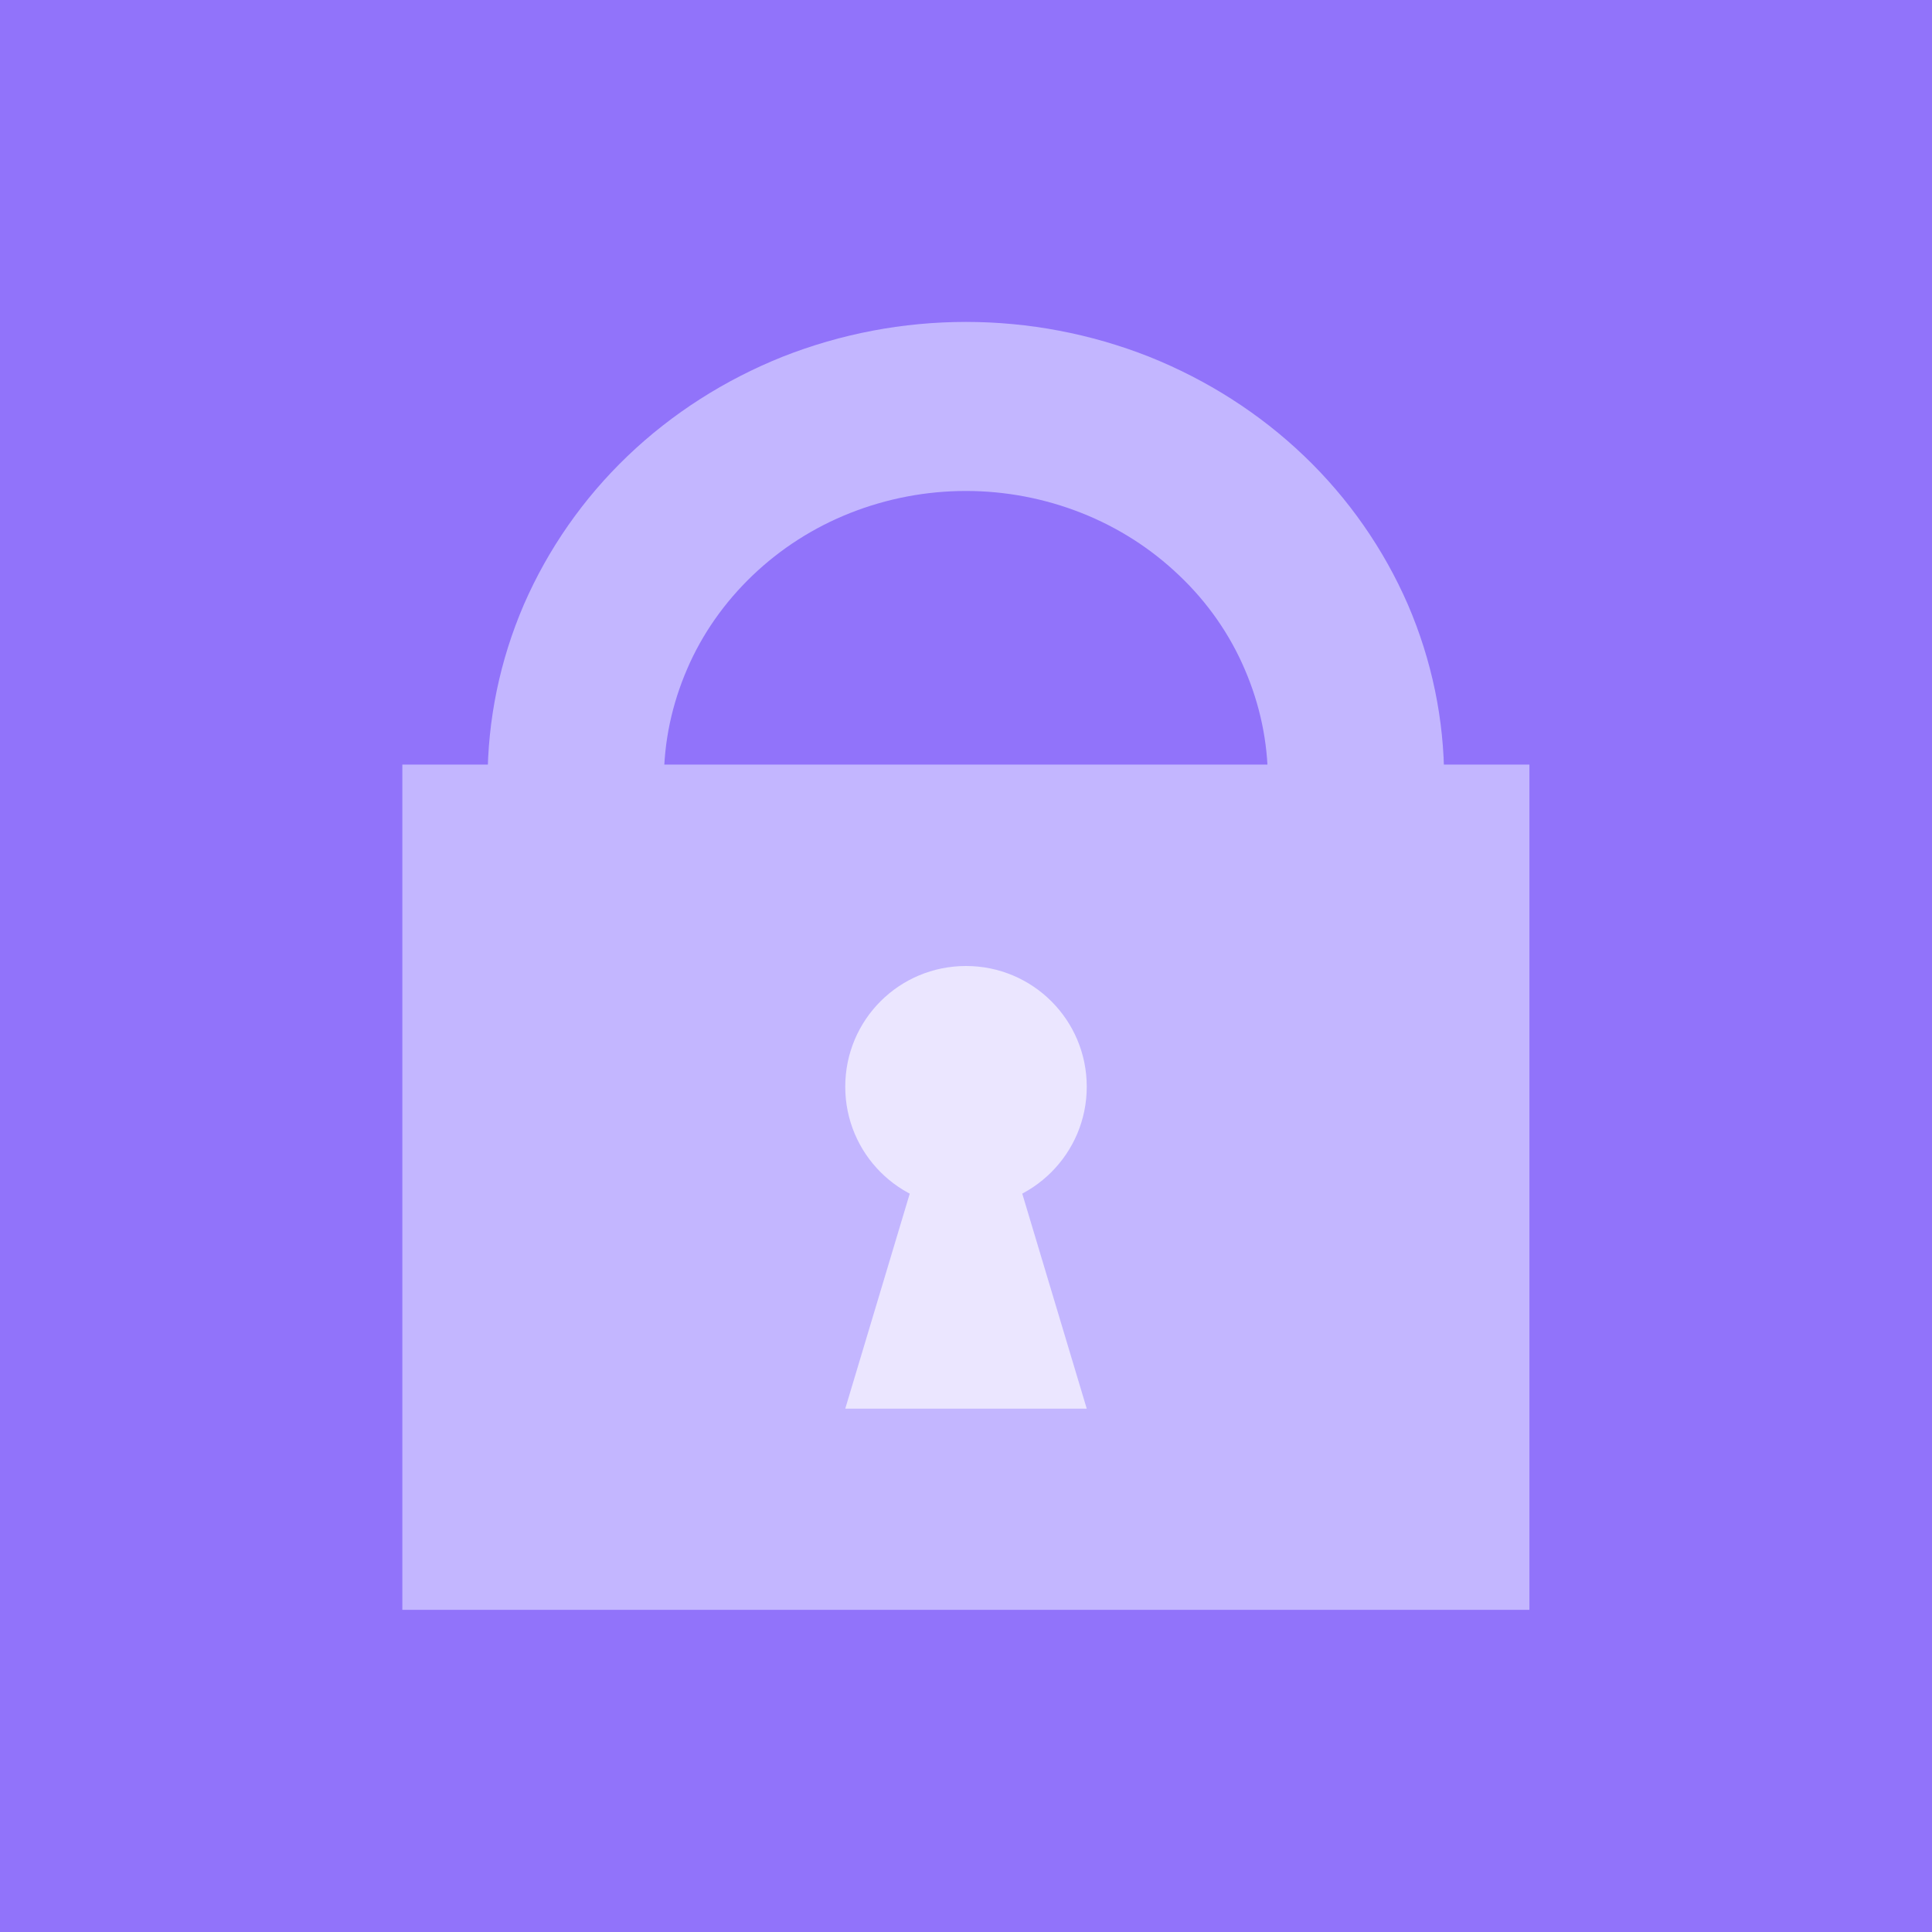 <svg width="80" height="80" viewBox="0 0 80 80" fill="none" xmlns="http://www.w3.org/2000/svg" xmlns:xlink="http://www.w3.org/1999/xlink">
	<desc>
			Created with Pixso.
	</desc>
	<defs>
		<clipPath id="clip394_116536">
			<rect id="Безопасность" width="80" height="80" fill="white" fill-opacity="0"/>
		</clipPath>
	</defs>
	<rect id="Безопасность" width="80" height="80" fill="#9173FA" fill-opacity="1"/>
	<g clip-path="url(#clip394_116536)">
		<path id="Ellipse 448" d="M59.8 32.3C59.8 29.8 59.29 27.34 58.3 25.04C57.3 22.74 55.84 20.64 54 18.88C52.16 17.12 49.98 15.73 47.58 14.77C45.17 13.82 42.6 13.33 40 13.33C37.39 13.33 34.82 13.82 32.41 14.77C30.01 15.73 27.83 17.12 25.99 18.88C24.15 20.64 22.69 22.74 21.69 25.04C20.7 27.34 20.19 29.8 20.19 32.3L27.49 32.3C27.49 30.72 27.82 29.17 28.45 27.71C29.07 26.26 30 24.94 31.16 23.83C32.32 22.72 33.69 21.84 35.21 21.24C36.73 20.64 38.35 20.33 40 20.33C41.64 20.33 43.26 20.64 44.78 21.24C46.3 21.84 47.67 22.72 48.83 23.83C50 24.94 50.92 26.26 51.54 27.71C52.17 29.17 52.5 30.72 52.5 32.3L59.8 32.3Z" fill="#C3B6FF" fill-opacity="1" fill-rule="nonzero"/>
		<path id="Rectangle 1002084" d="M16.66 31.66L63.33 31.66L63.33 66.66L16.66 66.66L16.66 31.66Z" fill="#C3B6FF" fill-opacity="1" fill-rule="nonzero"/>
		<path id="Ellipse 449" d="M45 45C45 47.76 42.76 50 40 50C37.23 50 35 47.76 35 45C35 42.23 37.23 40 40 40C42.76 40 45 42.23 45 45Z" fill="#EBE6FF" fill-opacity="1" fill-rule="nonzero"/>
		<path id="Rectangle 1002085" d="M40 41.66L45 58.33L35 58.33L40 41.66Z" fill="#EBE6FF" fill-opacity="1" fill-rule="nonzero"/>
	</g>
</svg>
